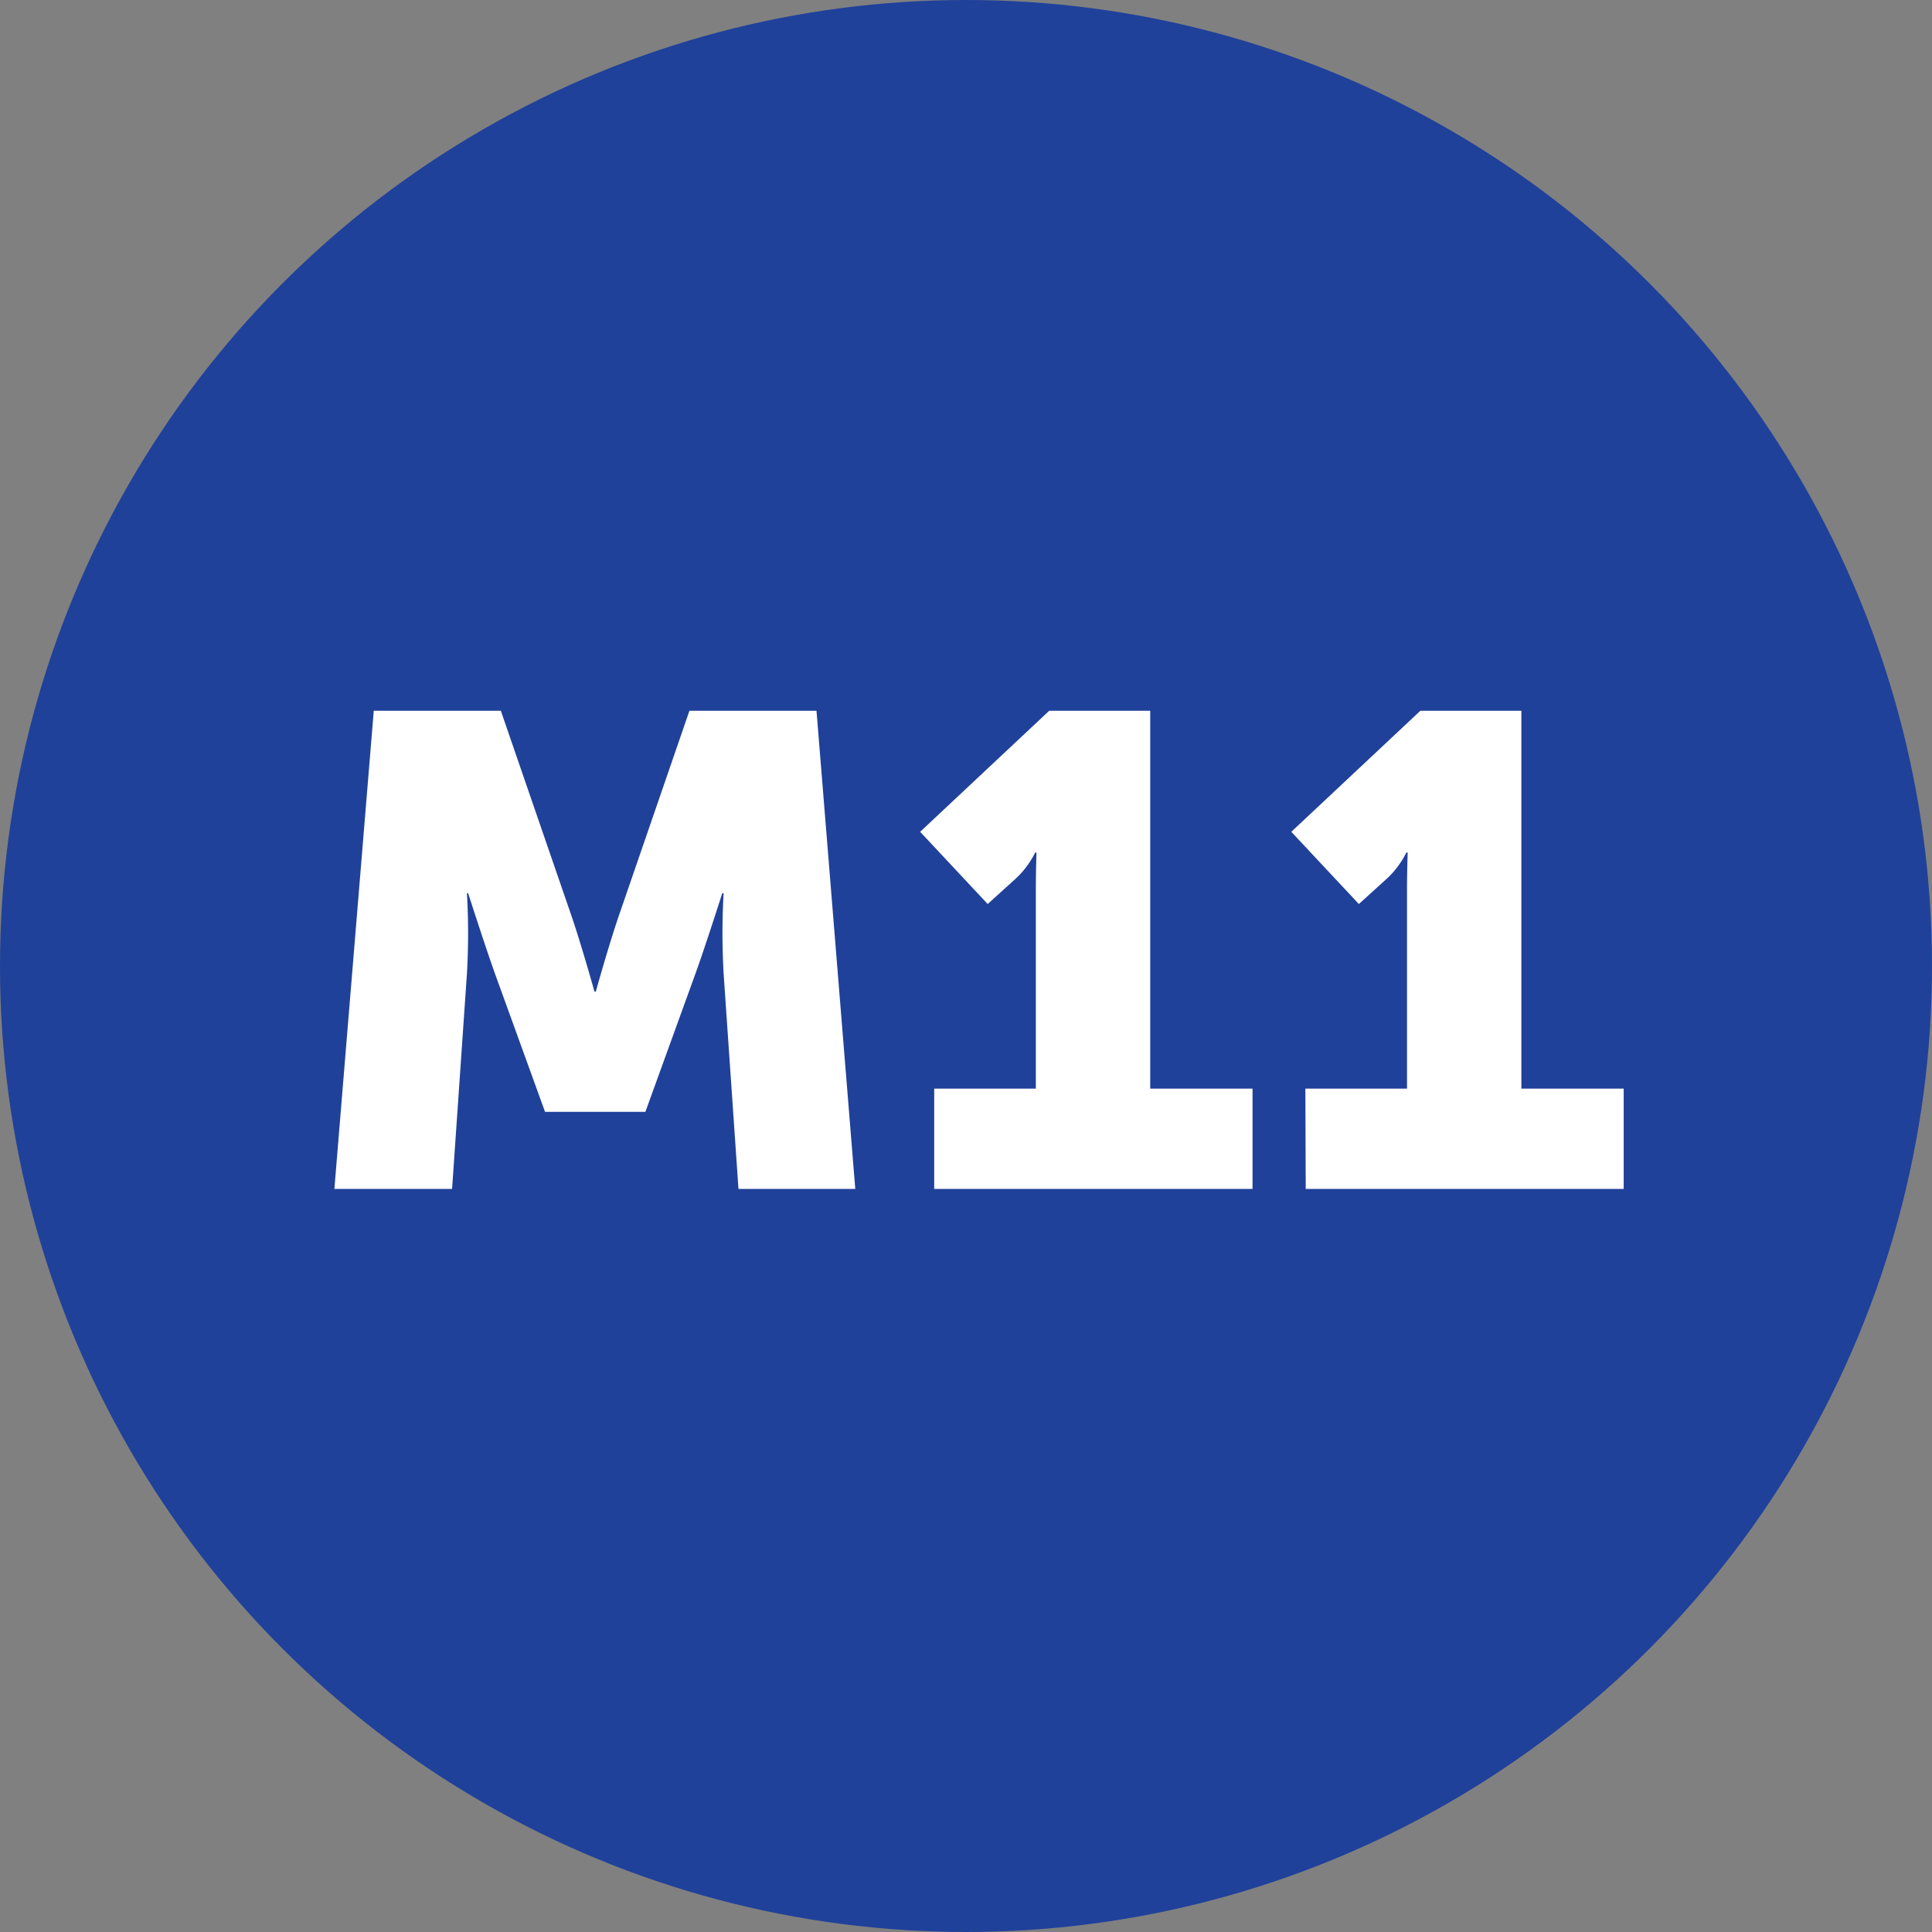 <svg xmlns="http://www.w3.org/2000/svg" width="26" height="26" viewBox="0 0 26 26">
  <rect x="0" y="0" width="26" height="26" fill="#808080" stroke="none"/>
  <defs>
    <style>
      .cls-1 {
        fill: #20419a;
      }

      .cls-2 {
        fill: #fff;
      }
    </style>
  </defs>
  <g id="M11" transform="translate(0 -0.32)">
    <circle id="Ellipse_12" data-name="Ellipse 12" class="cls-1" cx="13" cy="13" r="13" transform="translate(0 0.32)"/>
    <path id="Path_2474" data-name="Path 2474" class="cls-2" d="M-8.5,0h1.584l.2-2.9a9.578,9.578,0,0,0,0-1.08H-6.7s.216.675.36,1.08l.675,1.863h1.35L-3.64-2.9c.144-.4.36-1.08.36-1.08h.018a9.578,9.578,0,0,0,0,1.08l.2,2.9H-1.49l-.522-6.435h-1.71l-.936,2.718c-.144.414-.324,1.062-.324,1.062H-5s-.18-.648-.324-1.062L-6.26-6.435H-7.97ZM-.428,0H3.856V-1.35H2.479V-6.435H1.12L-.617-4.806l.909.972.387-.351a1.216,1.216,0,0,0,.252-.342H.949s-.009.252-.009.5V-1.35H-.428Zm5,0H8.851V-1.35H7.474V-6.435H6.115L4.378-4.806l.909.972.387-.351a1.216,1.216,0,0,0,.252-.342h.018s-.009.252-.009.5V-1.35H4.567Z" transform="translate(13 16.32)"/>
  </g>
</svg>
